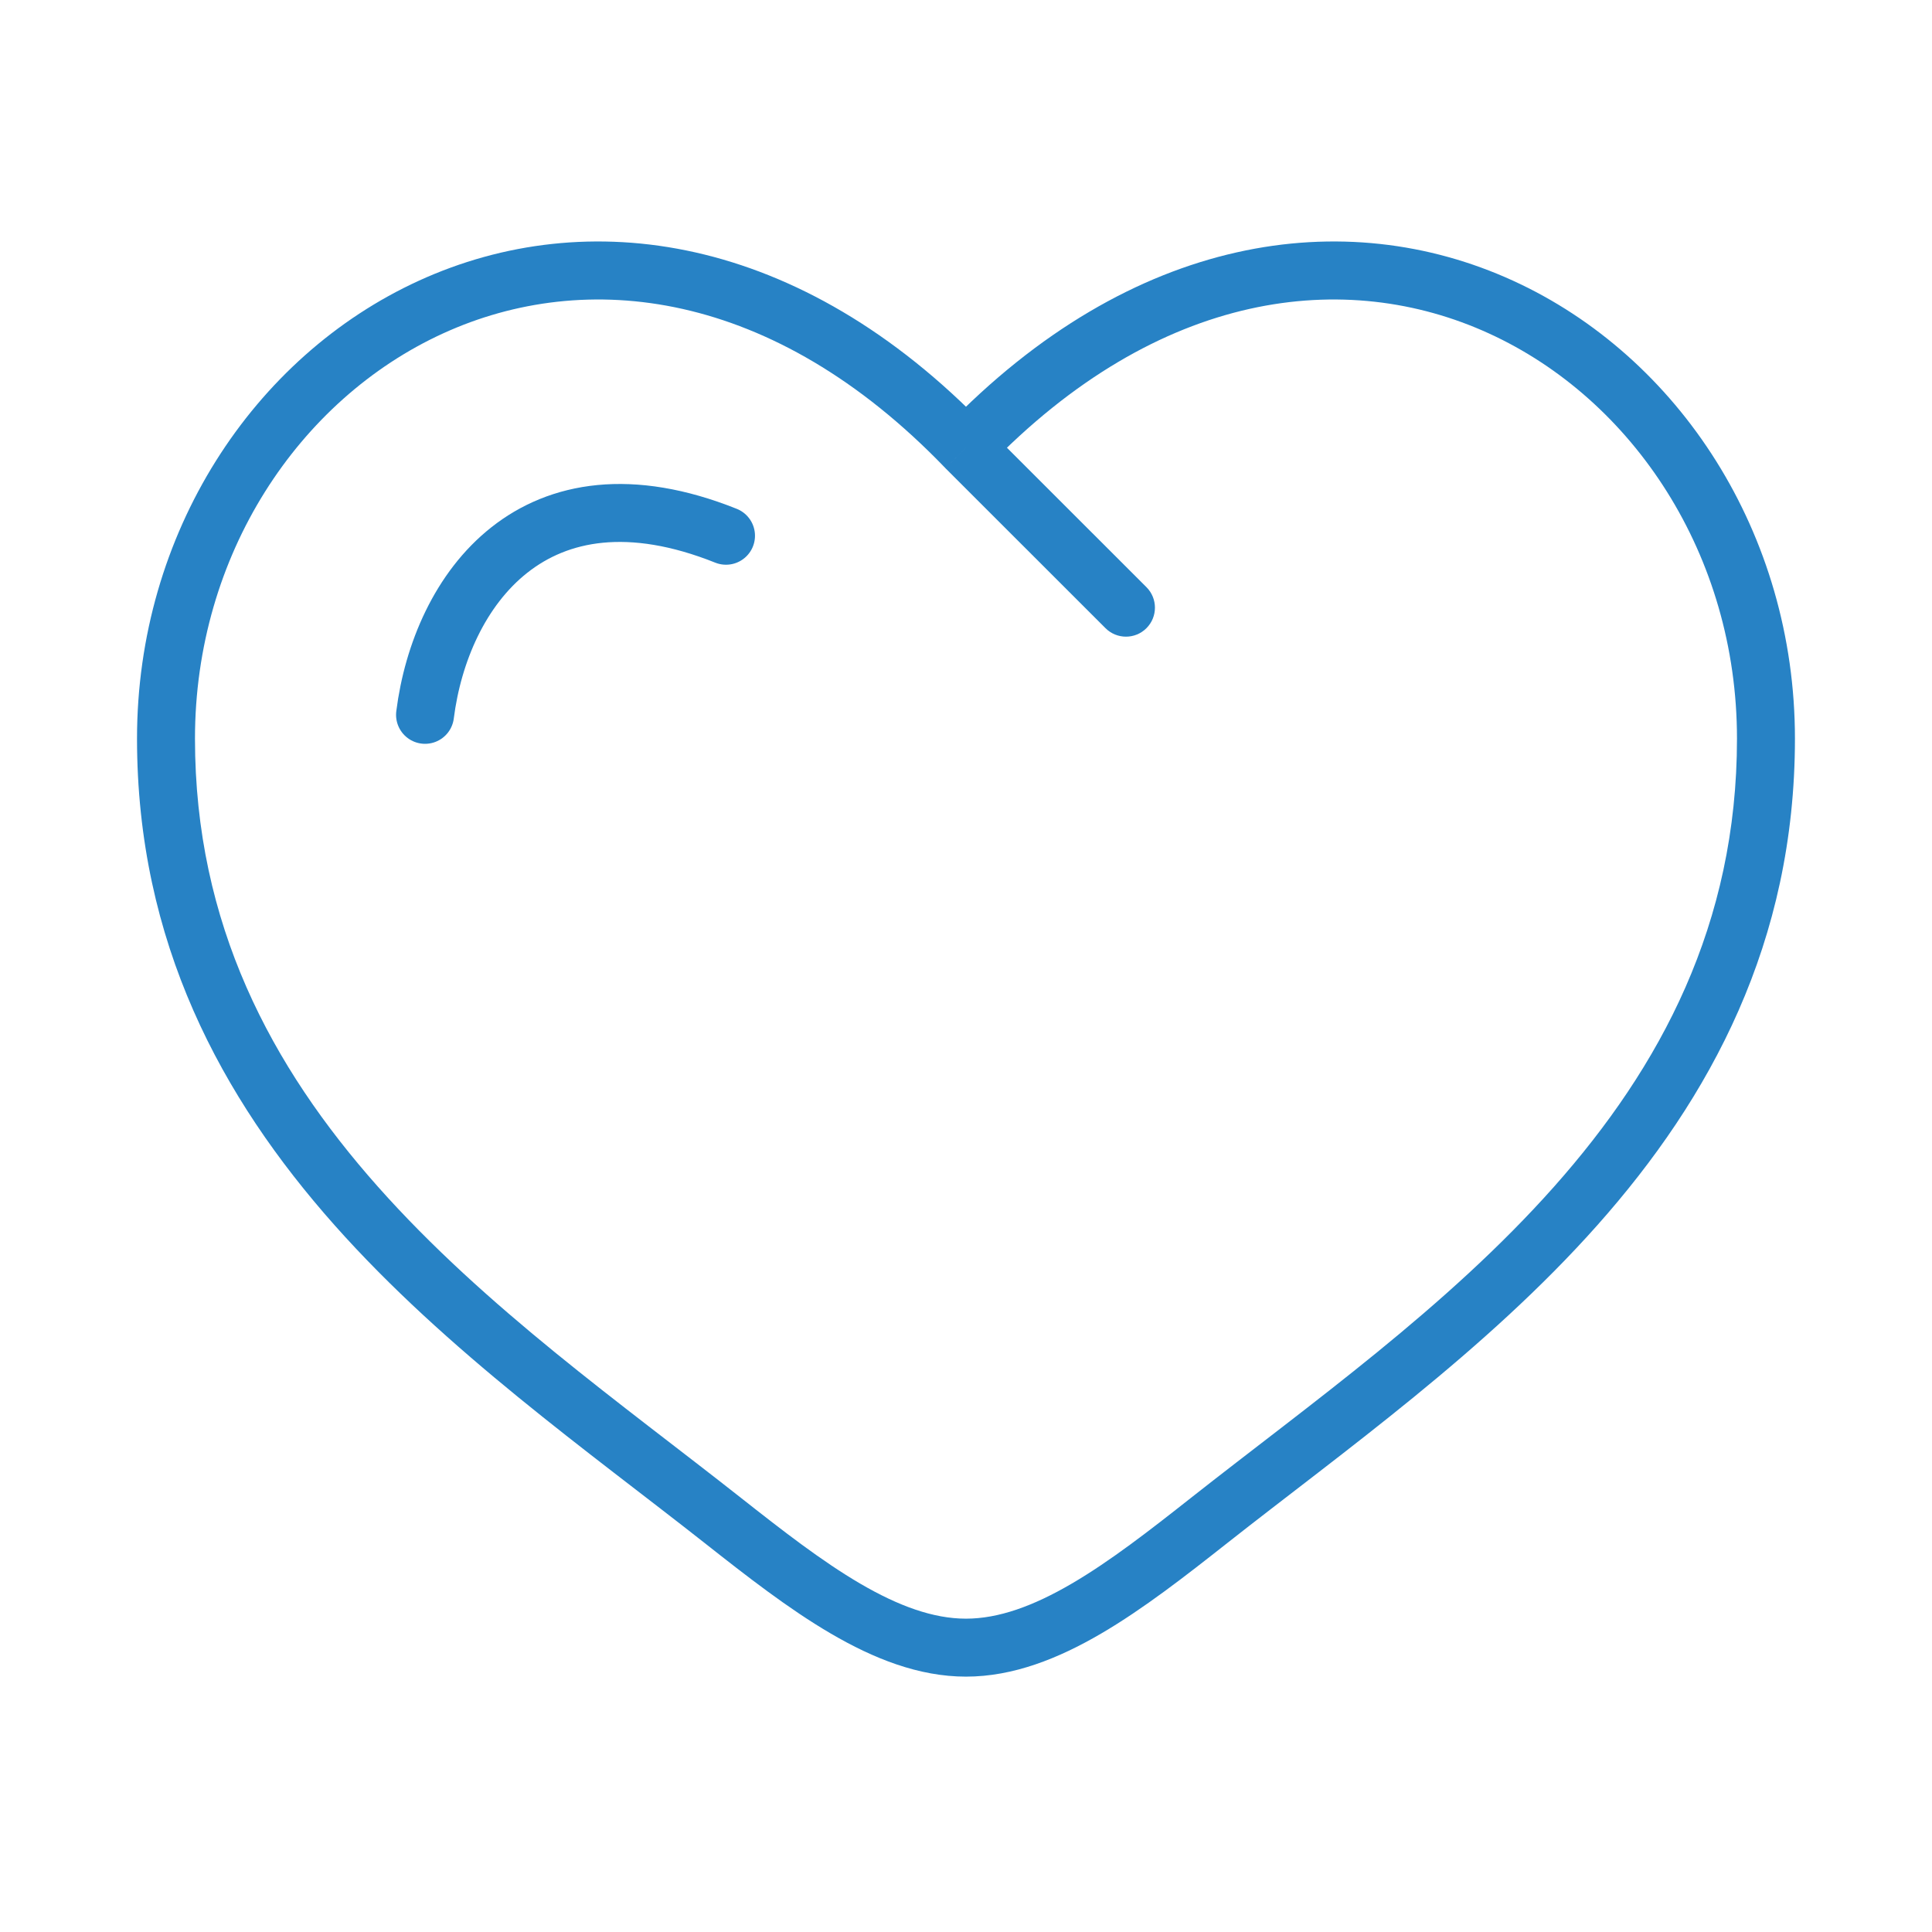 <svg width="50" height="50" viewBox="0 0 50 50" fill="none" xmlns="http://www.w3.org/2000/svg">
<path d="M18.709 39.351L19.173 38.762L18.709 39.351ZM24.999 11.587L24.459 12.107C24.462 12.111 24.466 12.114 24.469 12.118L24.999 11.587ZM31.29 39.351L31.754 39.94L31.29 39.351ZM28.61 16.257C28.903 16.55 29.378 16.55 29.67 16.257C29.963 15.964 29.963 15.489 29.67 15.196L28.61 16.257ZM19.173 38.762C16.083 36.326 12.563 33.845 9.779 30.71C7.021 27.604 5.046 23.916 5.046 19.116H3.546C3.546 24.384 5.732 28.412 8.657 31.706C11.557 34.971 15.243 37.574 18.245 39.94L19.173 38.762ZM5.046 19.116C5.046 14.363 7.733 10.335 11.466 8.629C15.151 6.944 19.993 7.467 24.459 12.107L25.54 11.067C20.69 6.028 15.179 5.282 10.842 7.264C6.552 9.225 3.546 13.801 3.546 19.116H5.046ZM18.245 39.94C19.313 40.782 20.408 41.638 21.506 42.279C22.603 42.92 23.774 43.391 24.999 43.391V41.891C24.154 41.891 23.255 41.564 22.262 40.984C21.27 40.404 20.255 39.615 19.173 38.762L18.245 39.94ZM31.754 39.94C34.755 37.574 38.441 34.971 41.341 31.706C44.267 28.412 46.453 24.384 46.453 19.116H44.953C44.953 23.916 42.978 27.604 40.22 30.71C37.436 33.845 33.916 36.326 30.825 38.762L31.754 39.94ZM46.453 19.116C46.453 13.801 43.446 9.225 39.156 7.264C34.819 5.282 29.309 6.028 24.459 11.067L25.54 12.107C30.006 7.467 34.847 6.944 38.533 8.629C42.266 10.335 44.953 14.363 44.953 19.116H46.453ZM30.825 38.762C29.744 39.615 28.729 40.404 27.736 40.984C26.744 41.564 25.844 41.891 24.999 41.891V43.391C26.225 43.391 27.396 42.92 28.493 42.279C29.591 41.638 30.686 40.782 31.754 39.94L30.825 38.762ZM24.469 12.118L28.61 16.257L29.67 15.196L25.529 11.057L24.469 12.118Z" fill="#2782C5"/>
<path d="M11 18.5C11.406 15.289 13.82 11.878 18.789 13.865" stroke="#2782C5" stroke-width="1.5" stroke-linecap="round"/>
</svg>

